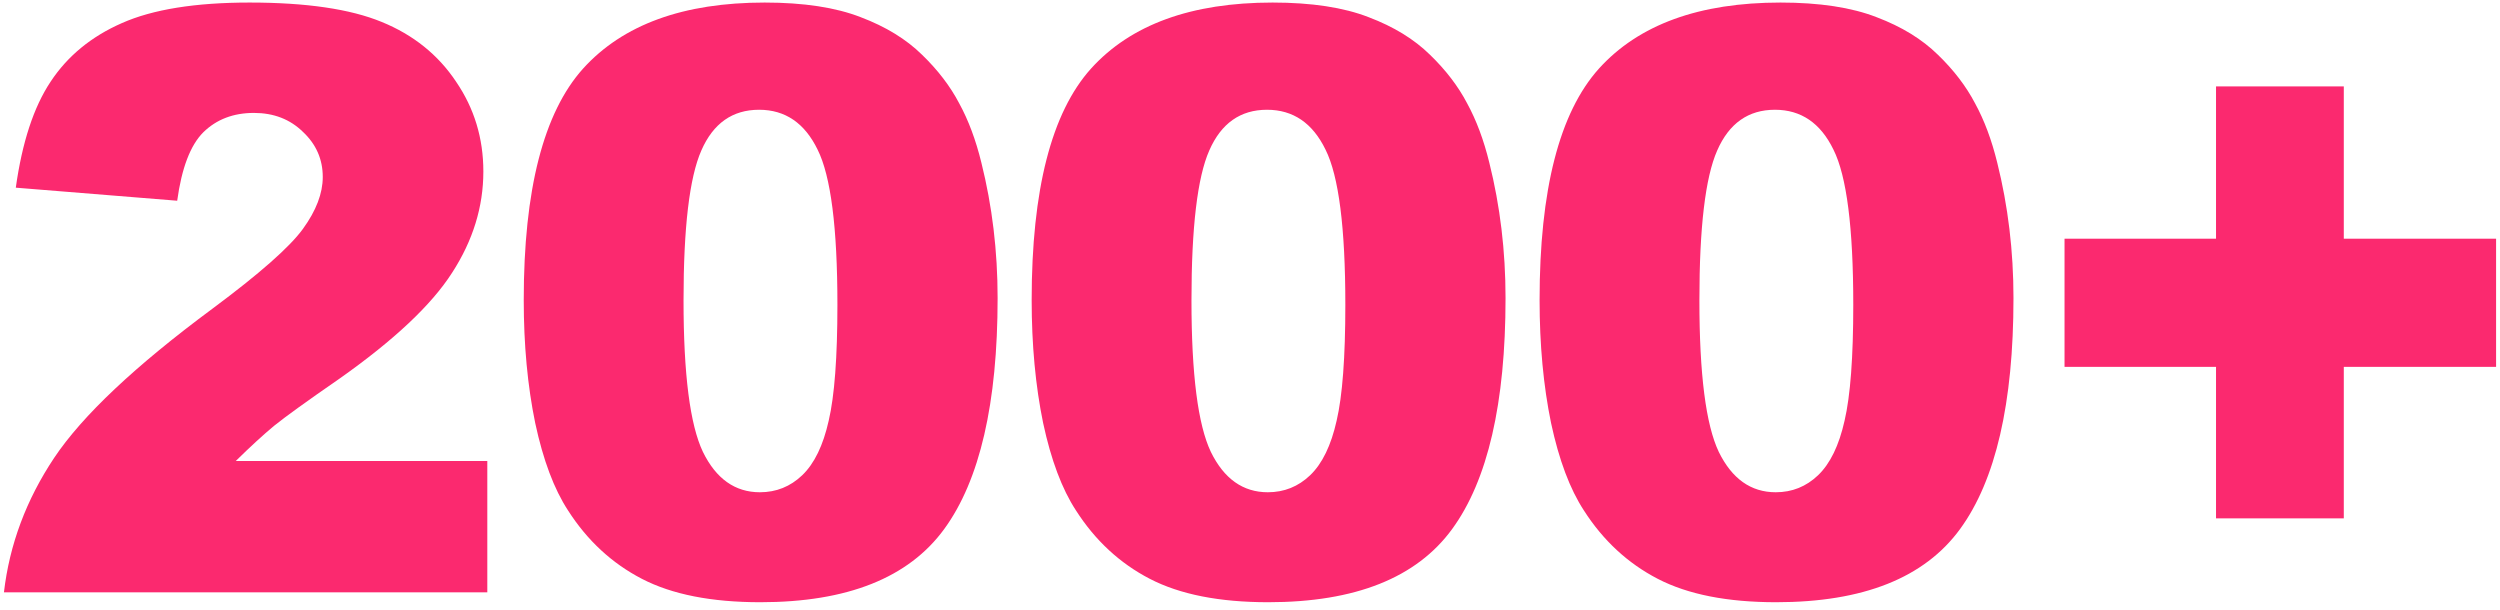 <?xml version="1.0" encoding="UTF-8"?> <svg xmlns="http://www.w3.org/2000/svg" width="287" height="70" viewBox="0 0 287 70" fill="none"> <path d="M55.943 68H0.452C1.088 62.52 3.01 57.374 6.219 52.56C9.459 47.717 15.513 42.01 24.383 35.441C29.802 31.415 33.269 28.357 34.782 26.268C36.296 24.179 37.053 22.196 37.053 20.319C37.053 18.291 36.296 16.565 34.782 15.143C33.299 13.69 31.422 12.963 29.151 12.963C26.79 12.963 24.852 13.705 23.339 15.188C21.855 16.671 20.856 19.29 20.342 23.044L1.814 21.545C2.541 16.338 3.873 12.282 5.811 9.375C7.748 6.439 10.473 4.199 13.984 2.655C17.526 1.081 22.416 0.293 28.652 0.293C35.161 0.293 40.216 1.035 43.819 2.519C47.452 4.002 50.297 6.288 52.356 9.375C54.445 12.433 55.489 15.869 55.489 19.684C55.489 23.74 54.294 27.615 51.902 31.309C49.541 35.002 45.227 39.059 38.96 43.478C35.236 46.052 32.739 47.853 31.467 48.882C30.226 49.912 28.758 51.259 27.062 52.924H55.943V68Z" fill="#FB296F"></path> <path d="M60.125 34.442C60.125 21.788 62.395 12.933 66.936 7.877C71.507 2.821 78.455 0.293 87.779 0.293C92.26 0.293 95.938 0.854 98.814 1.974C101.69 3.063 104.036 4.501 105.853 6.288C107.669 8.043 109.092 9.905 110.121 11.873C111.181 13.81 112.029 16.081 112.664 18.685C113.905 23.649 114.526 28.826 114.526 34.215C114.526 46.294 112.483 55.134 108.396 60.734C104.309 66.335 97.27 69.135 87.28 69.135C81.679 69.135 77.153 68.242 73.702 66.456C70.251 64.67 67.421 62.051 65.211 58.6C63.606 56.148 62.35 52.803 61.442 48.565C60.564 44.296 60.125 39.588 60.125 34.442ZM78.47 34.487C78.47 42.964 79.212 48.761 80.695 51.879C82.209 54.967 84.389 56.511 87.235 56.511C89.112 56.511 90.731 55.86 92.094 54.559C93.486 53.227 94.5 51.138 95.136 48.292C95.802 45.446 96.135 41.011 96.135 34.987C96.135 26.147 95.378 20.213 93.865 17.186C92.381 14.128 90.141 12.6 87.144 12.6C84.086 12.6 81.876 14.159 80.514 17.277C79.152 20.365 78.47 26.102 78.47 34.487Z" fill="#FB296F"></path> <path d="M118.435 34.442C118.435 21.788 120.706 12.933 125.247 7.877C129.818 2.821 136.766 0.293 146.09 0.293C150.57 0.293 154.248 0.854 157.124 1.974C160 3.063 162.347 4.501 164.163 6.288C165.979 8.043 167.402 9.905 168.432 11.873C169.491 13.81 170.339 16.081 170.975 18.685C172.216 23.649 172.836 28.826 172.836 34.215C172.836 46.294 170.793 55.134 166.706 60.734C162.619 66.335 155.581 69.135 145.59 69.135C139.99 69.135 135.464 68.242 132.013 66.456C128.561 64.67 125.731 62.051 123.521 58.6C121.916 56.148 120.66 52.803 119.752 48.565C118.874 44.296 118.435 39.588 118.435 34.442ZM136.781 34.487C136.781 42.964 137.522 48.761 139.006 51.879C140.519 54.967 142.699 56.511 145.545 56.511C147.422 56.511 149.041 55.86 150.404 54.559C151.796 53.227 152.81 51.138 153.446 48.292C154.112 45.446 154.445 41.011 154.445 34.987C154.445 26.147 153.688 20.213 152.175 17.186C150.691 14.128 148.451 12.6 145.454 12.6C142.396 12.6 140.186 14.159 138.824 17.277C137.462 20.365 136.781 26.102 136.781 34.487Z" fill="#FB296F"></path> <path d="M176.745 34.442C176.745 21.788 179.016 12.933 183.557 7.877C188.128 2.821 195.076 0.293 204.4 0.293C208.881 0.293 212.559 0.854 215.435 1.974C218.311 3.063 220.657 4.501 222.473 6.288C224.29 8.043 225.713 9.905 226.742 11.873C227.801 13.81 228.649 16.081 229.285 18.685C230.526 23.649 231.147 28.826 231.147 34.215C231.147 46.294 229.103 55.134 225.016 60.734C220.929 66.335 213.891 69.135 203.901 69.135C198.3 69.135 193.774 68.242 190.323 66.456C186.872 64.67 184.041 62.051 181.831 58.6C180.227 56.148 178.97 52.803 178.062 48.565C177.184 44.296 176.745 39.588 176.745 34.442ZM195.091 34.487C195.091 42.964 195.833 48.761 197.316 51.879C198.83 54.967 201.009 56.511 203.855 56.511C205.732 56.511 207.352 55.86 208.714 54.559C210.107 53.227 211.121 51.138 211.757 48.292C212.423 45.446 212.756 41.011 212.756 34.987C212.756 26.147 211.999 20.213 210.485 17.186C209.002 14.128 206.761 12.6 203.764 12.6C200.707 12.6 198.497 14.159 197.134 17.277C195.772 20.365 195.091 26.102 195.091 34.487Z" fill="#FB296F"></path> <path d="M237.008 27.403H254.4V9.92H269.068V27.403H286.551V42.116H269.068V59.508H254.4V42.116H237.008V27.403Z" fill="#FB296F"></path> </svg> 